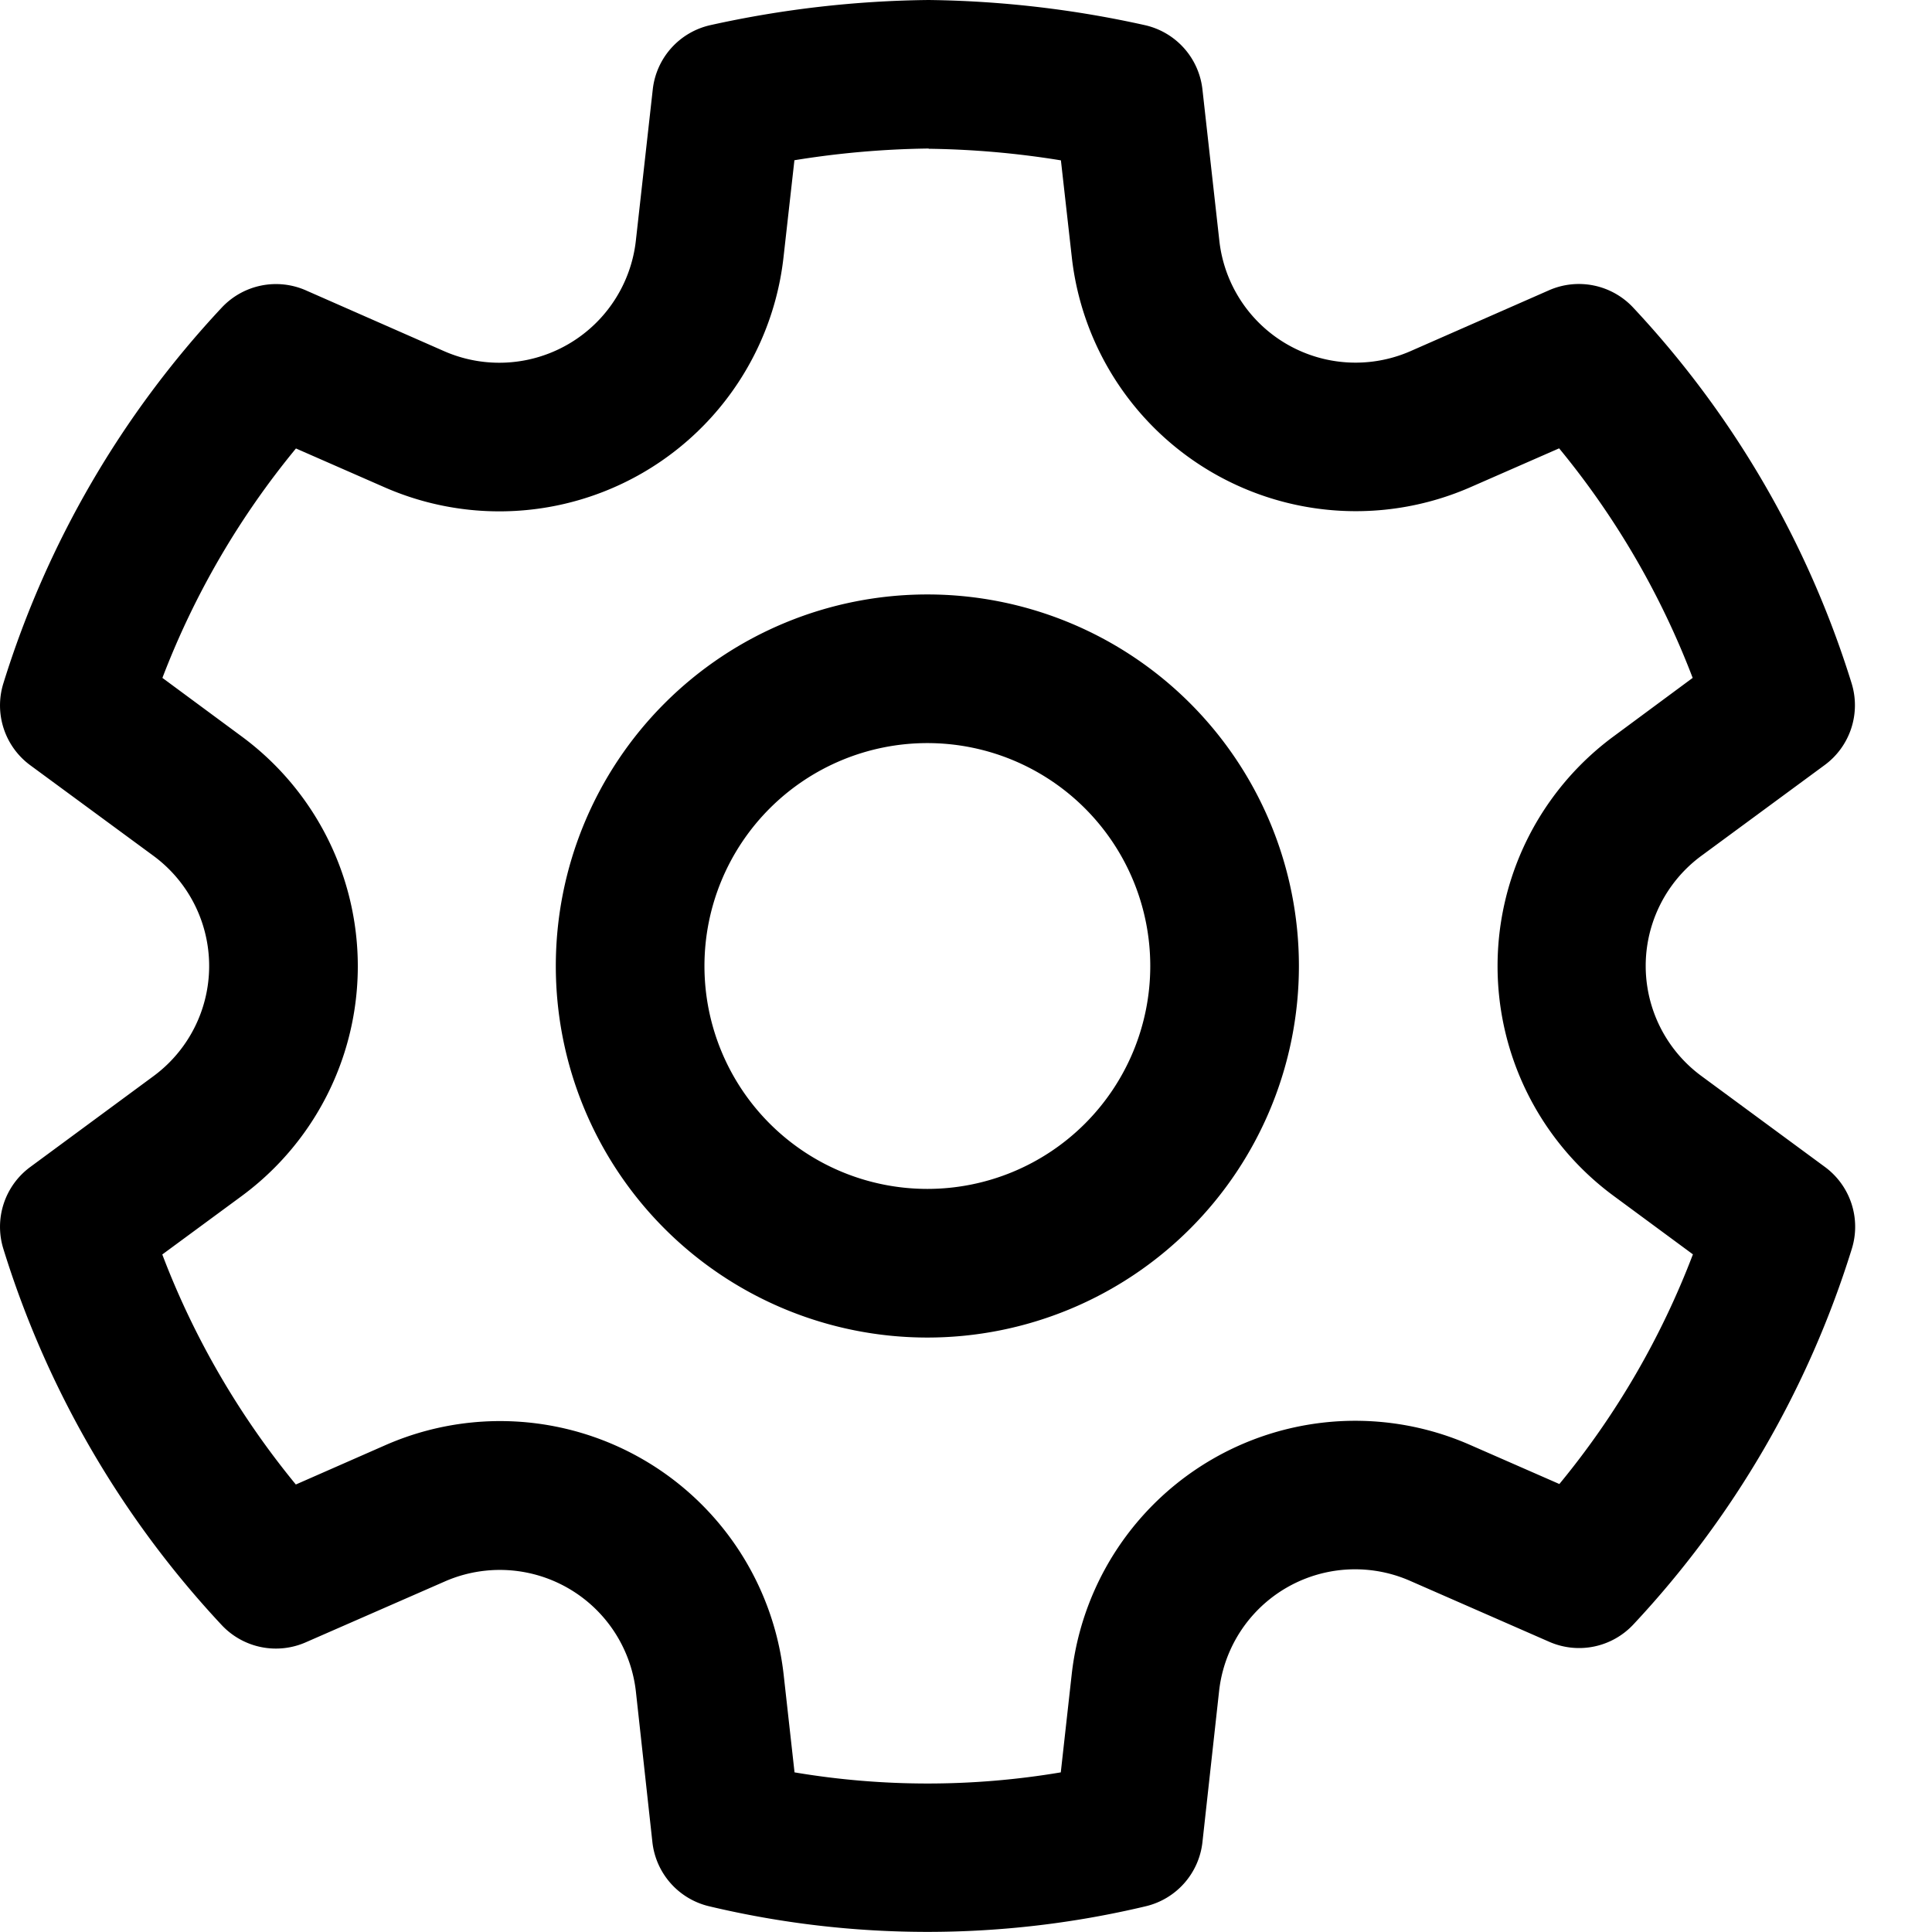 <svg width="16" height="16" viewBox="0 0 16 16" xmlns="http://www.w3.org/2000/svg" fill="currentColor"><path d="M7.69 0a8.702 8.702 0 0 1 1.79.208.615.615 0 0 1 .478.532l.14 1.253a1.135 1.135 0 0 0 1.581.916l1.149-.505a.615.615 0 0 1 .697.143 8.034 8.034 0 0 1 1.809 3.111.615.615 0 0 1-.223.678l-1.019.75a1.132 1.132 0 0 0 .001 1.827l1.02.751a.615.615 0 0 1 .223.678 8.038 8.038 0 0 1-1.809 3.111.615.615 0 0 1-.696.144l-1.153-.505a1.133 1.133 0 0 0-1.582.913l-.138 1.252a.615.615 0 0 1-.47.53 7.809 7.809 0 0 1-3.615 0 .615.615 0 0 1-.47-.53l-.137-1.25a1.134 1.134 0 0 0-1.58-.911l-1.154.505a.615.615 0 0 1-.697-.144 8.04 8.04 0 0 1-1.807-3.114.615.615 0 0 1 .222-.678l1.02-.752a1.133 1.133 0 0 0 0-1.826l-1.02-.75a.615.615 0 0 1-.222-.678 8.035 8.035 0 0 1 1.808-3.111.615.615 0 0 1 .698-.143l1.148.505a1.138 1.138 0 0 0 1.584-.918L5.406.74a.615.615 0 0 1 .478-.532A8.747 8.747 0 0 1 7.69 0zm0 1.23a7.496 7.496 0 0 0-1.111.097l-.09.801a2.368 2.368 0 0 1-3.301 1.909l-.737-.323a6.805 6.805 0 0 0-1.106 1.9l.654.483a2.364 2.364 0 0 1 0 3.81l-.655.482c.262.69.637 1.334 1.106 1.905l.742-.326A2.363 2.363 0 0 1 6.49 13.87l.09.808c.73.123 1.475.123 2.205 0l.09-.808a2.363 2.363 0 0 1 3.297-1.905l.742.325c.47-.57.843-1.212 1.106-1.902l-.655-.483a2.364 2.364 0 0 1 0-3.808l.653-.483a6.804 6.804 0 0 0-1.106-1.901l-.735.322a2.367 2.367 0 0 1-3.301-1.907l-.09-.8a7.376 7.376 0 0 0-1.094-.096L7.69 1.23zm-.01 3.693a3.077 3.077 0 1 1 0 6.154 3.077 3.077 0 0 1 0-6.154zm0 1.231a1.846 1.846 0 1 0 0 3.692 1.846 1.846 0 0 0 0-3.692z"/></svg>